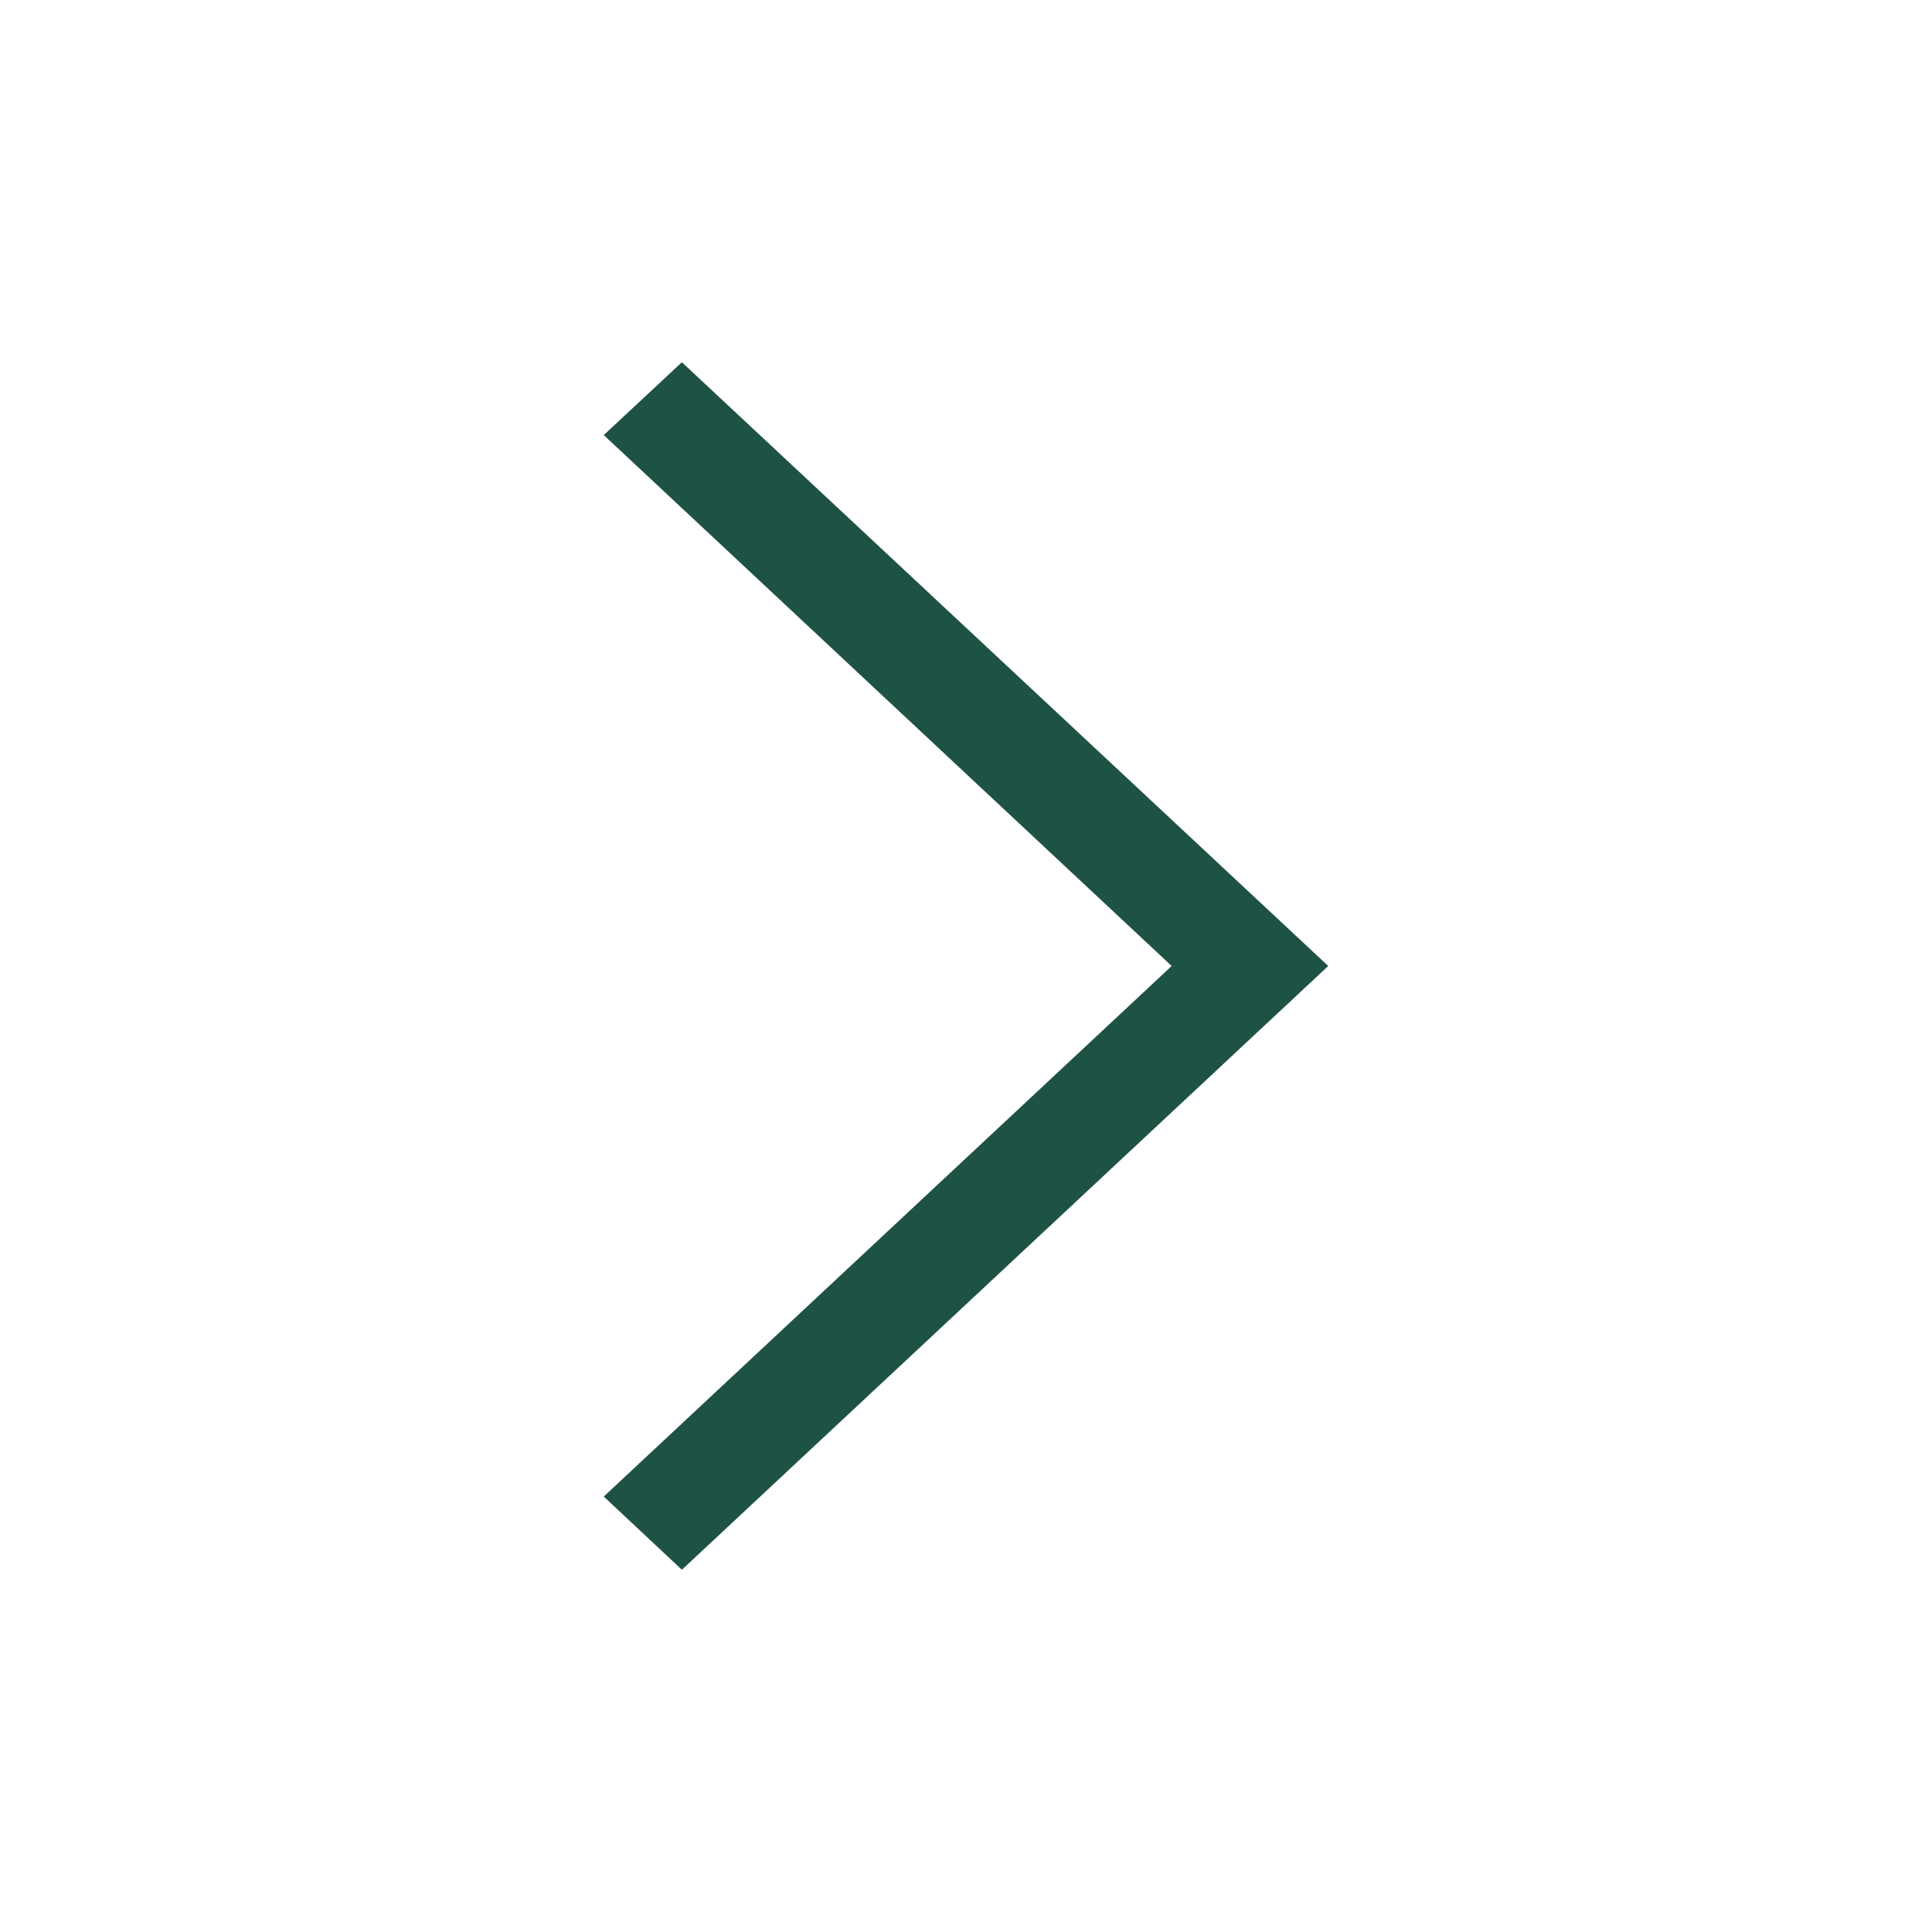 <?xml version="1.0" encoding="UTF-8"?> <svg xmlns="http://www.w3.org/2000/svg" width="62" height="62" viewBox="0 0 62 62" fill="none"><path d="M19.375 48.026L21.882 50.375L42.625 31L21.882 11.625L19.375 13.962L37.6 31L19.375 48.026Z" fill="#1E5245"></path></svg> 